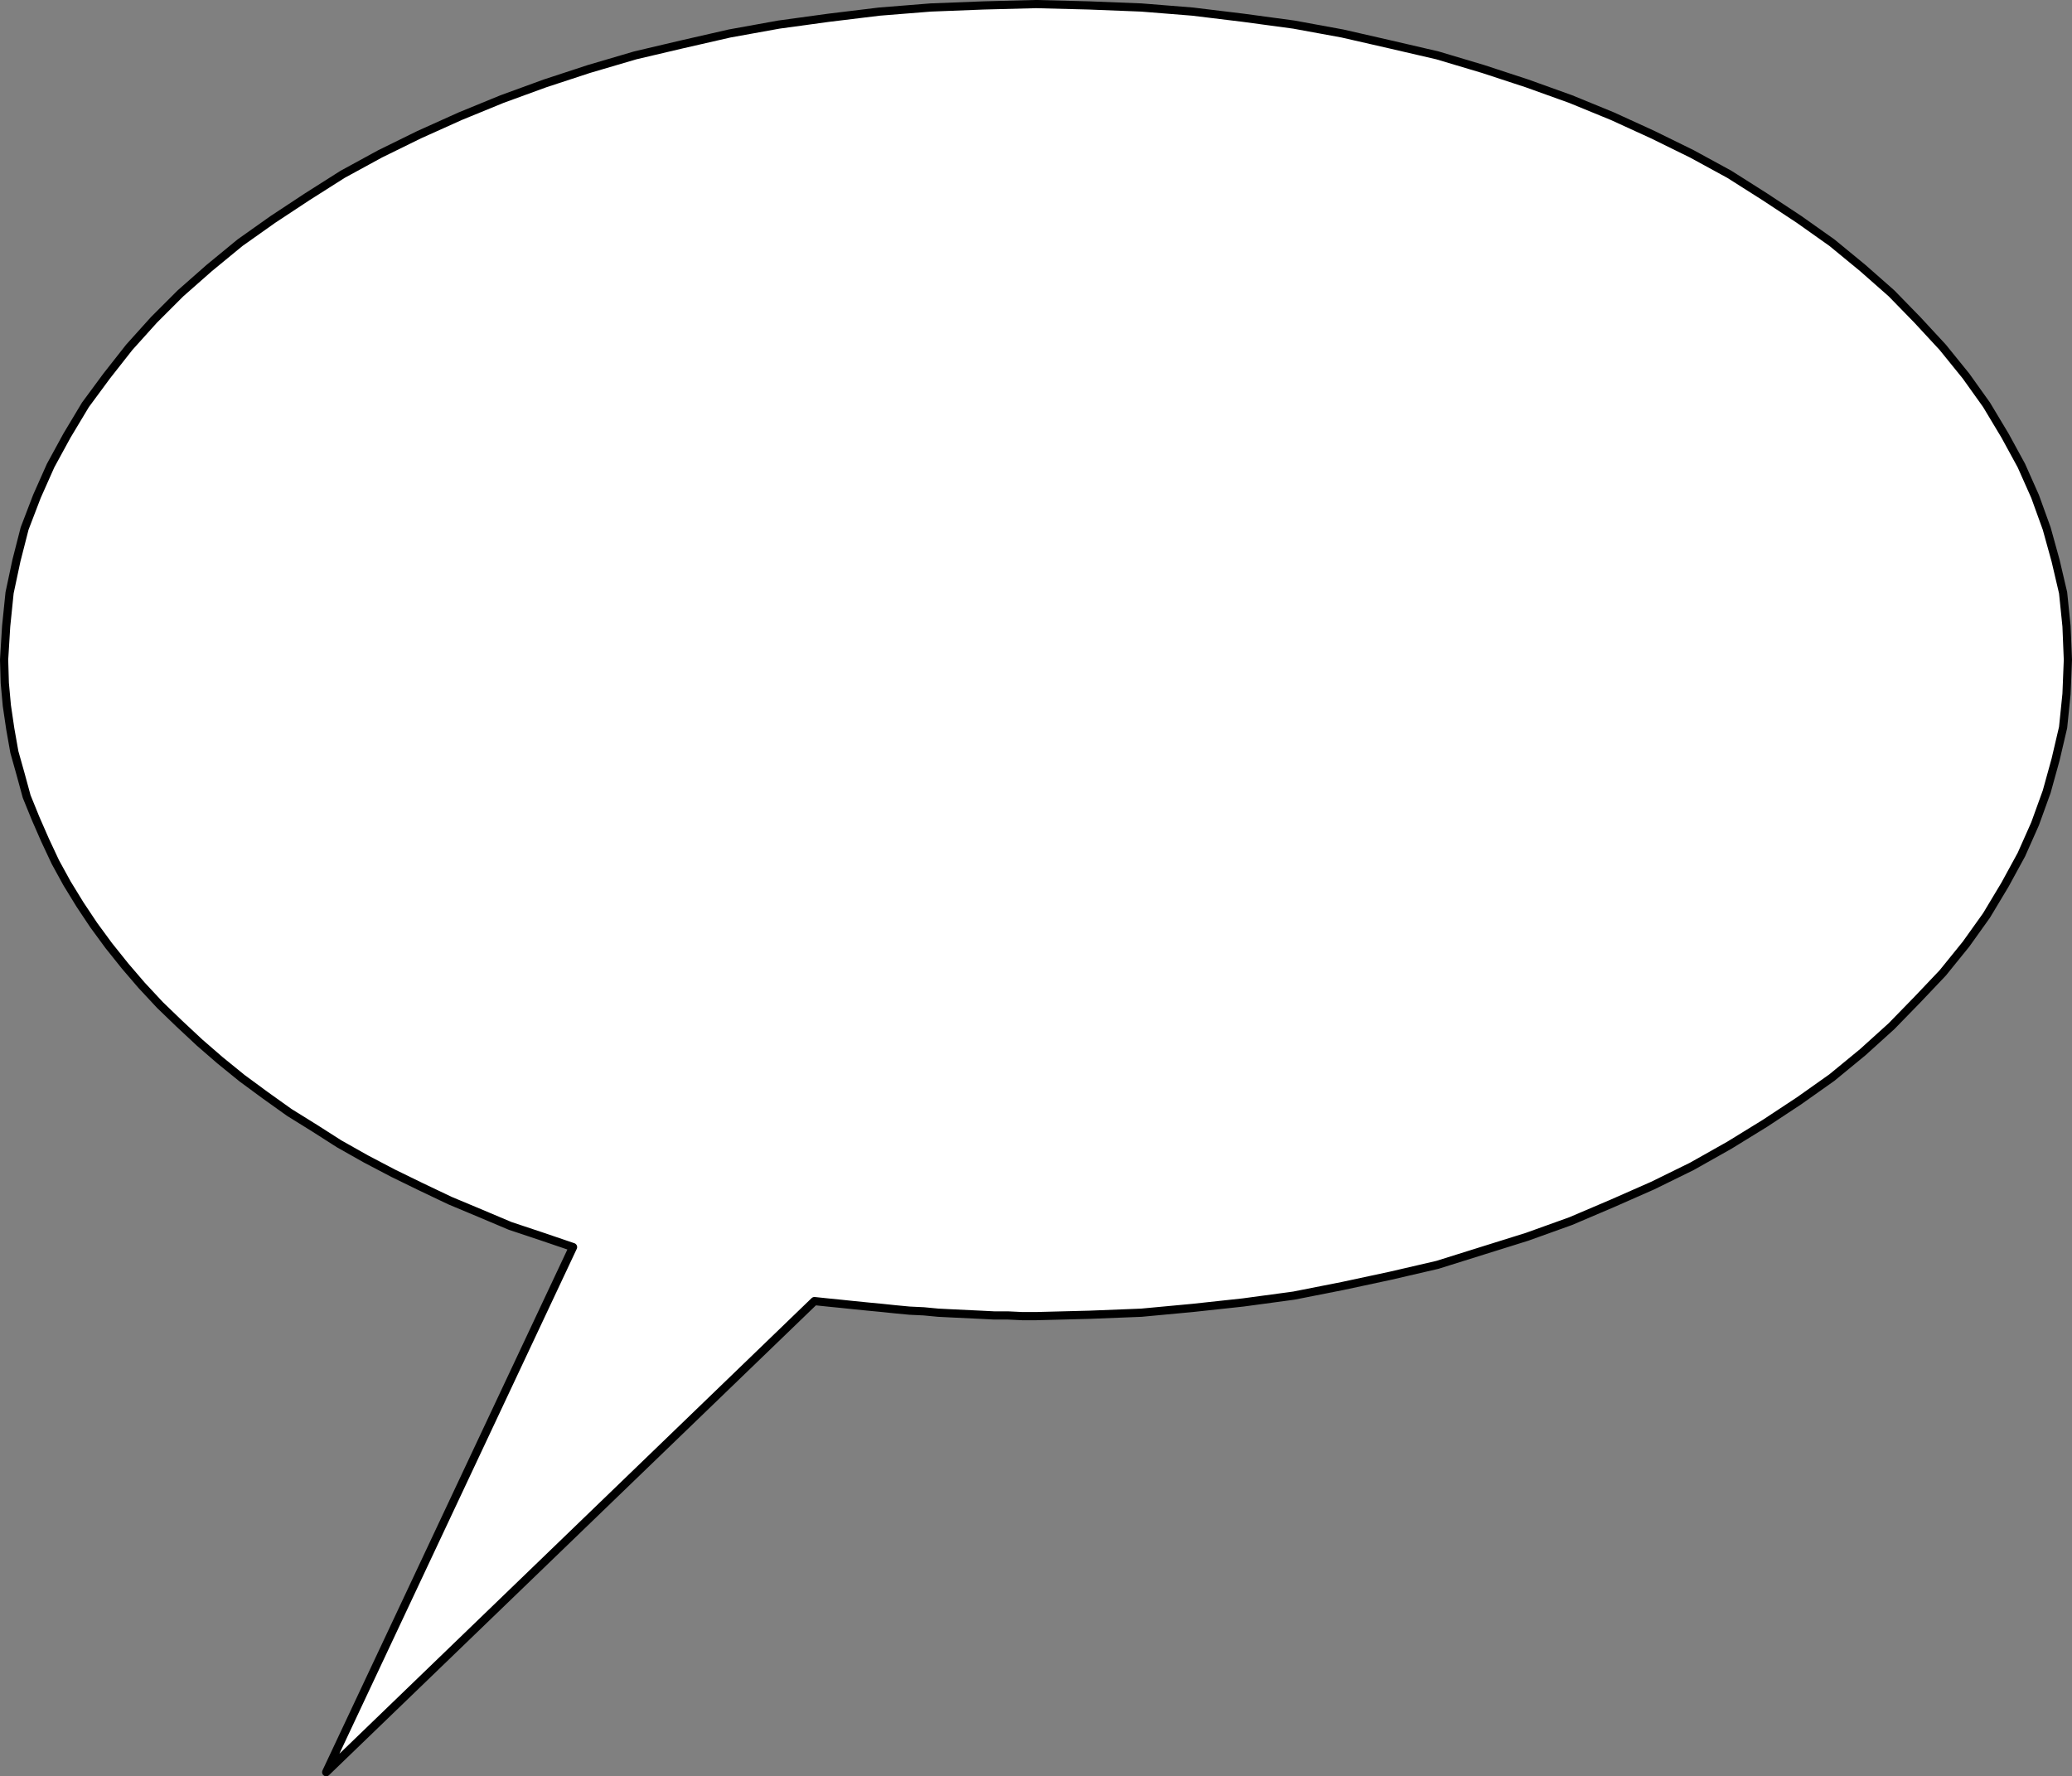 <?xml version="1.0" encoding="UTF-8" standalone="no"?>
<svg
   version="1.0"
   width="129.553mm"
   height="111.071mm"
   id="svg2"
   sodipodi:docname="Balloon 050.wmf"
   xmlns:inkscape="http://www.inkscape.org/namespaces/inkscape"
   xmlns:sodipodi="http://sodipodi.sourceforge.net/DTD/sodipodi-0.dtd"
   xmlns="http://www.w3.org/2000/svg"
   xmlns:svg="http://www.w3.org/2000/svg">
  <rect width="100%" height="100%" fill="#808080" stroke="none"/>
  <sodipodi:namedview
     id="namedview2"
     pagecolor="#ffffff"
     bordercolor="#000000"
     borderopacity="0.25"
     inkscape:showpageshadow="2"
     inkscape:pageopacity="0.0"
     inkscape:pagecheckerboard="0"
     inkscape:deskcolor="#d1d1d1"
     inkscape:document-units="mm" />
  <defs
     id="defs1">
    <pattern
       id="WMFhbasepattern"
       patternUnits="userSpaceOnUse"
       width="6"
       height="6"
       x="0"
       y="0" />
  </defs>
  <path
     style="fill:#ffffff;fill-opacity:1;fill-rule:evenodd;stroke:none"
     d="m 135.421,294.73 -7.595,-2.585 -7.272,-2.424 -7.272,-3.07 -6.949,-2.909 -6.787,-3.232 -6.626,-3.232 -6.464,-3.393 -6.302,-3.555 -5.818,-3.716 -5.979,-3.716 -5.656,-4.04 -5.494,-4.04 -5.171,-4.201 -4.848,-4.201 -4.848,-4.524 -4.525,-4.363 -4.363,-4.686 -3.878,-4.524 -3.878,-4.848 -3.555,-4.848 -3.232,-4.848 -3.07,-5.009 -2.747,-5.009 -2.424,-5.171 -2.262,-5.171 -2.101,-5.171 -1.454,-5.332 -1.454,-5.171 -0.97,-5.494 -0.808,-5.494 -0.485,-5.332 -0.162,-5.494 0.485,-7.918 0.808,-7.918 1.616,-7.594 1.939,-7.594 2.909,-7.594 3.232,-7.271 3.878,-7.11 4.363,-7.271 5.01,-6.787 5.333,-6.787 5.818,-6.463 6.302,-6.302 6.787,-5.979 7.272,-5.979 7.757,-5.494 8.08,-5.332 8.403,-5.332 8.888,-4.848 9.211,-4.524 9.696,-4.363 9.858,-4.04 10.181,-3.716 10.342,-3.393 10.989,-3.232 10.989,-2.585 11.312,-2.585 11.635,-2.101 11.797,-1.616 11.958,-1.454 12.12,-0.97 12.443,-0.485 12.443,-0.323 12.605,0.323 12.282,0.485 12.12,0.97 11.958,1.454 11.958,1.616 11.474,2.101 11.312,2.585 11.15,2.585 10.827,3.232 10.342,3.393 10.342,3.716 9.858,4.04 9.534,4.363 9.211,4.524 8.888,4.848 8.403,5.332 8.08,5.332 7.757,5.494 7.272,5.979 6.787,5.979 6.141,6.302 5.979,6.463 5.494,6.787 4.848,6.787 4.363,7.271 3.878,7.11 3.232,7.271 2.747,7.594 2.101,7.594 1.778,7.594 0.808,7.918 0.323,7.918 -0.323,8.079 -0.808,7.918 -1.778,7.594 -2.101,7.594 -2.747,7.594 -3.232,7.271 -3.878,7.11 -4.363,7.271 -4.848,6.787 -5.494,6.787 -5.979,6.302 -6.141,6.302 -6.787,6.14 -7.272,5.979 -7.757,5.494 -8.08,5.332 -8.403,5.171 -8.888,5.009 -9.211,4.524 -9.534,4.201 -9.858,4.201 -10.342,3.716 -10.342,3.232 -10.827,3.393 -11.15,2.585 -11.312,2.424 -11.474,2.262 -11.958,1.616 -11.958,1.293 -12.12,1.131 -12.282,0.485 -12.605,0.323 h -3.232 l -3.394,-0.162 h -3.232 l -3.232,-0.162 -3.394,-0.162 -3.394,-0.162 -3.232,-0.162 -3.394,-0.323 -3.394,-0.162 -3.394,-0.323 -3.07,-0.323 -3.394,-0.323 -3.232,-0.323 -3.07,-0.323 -3.232,-0.323 -3.07,-0.323 -115.382,111.331 z"
     id="path1" />
  <path
     style="fill:none;stroke:#000000;stroke-width:1.939px;stroke-linecap:round;stroke-linejoin:round;stroke-miterlimit:4;stroke-dasharray:none;stroke-opacity:1"
     d="m 135.421,294.73 -7.595,-2.585 -7.272,-2.424 -7.272,-3.07 -6.949,-2.909 -6.787,-3.232 -6.626,-3.232 -6.464,-3.393 -6.302,-3.555 -5.818,-3.716 -5.979,-3.716 -5.656,-4.04 -5.494,-4.04 -5.171,-4.201 -4.848,-4.201 -4.848,-4.524 -4.525,-4.363 -4.363,-4.686 -3.878,-4.524 -3.878,-4.848 -3.555,-4.848 -3.232,-4.848 -3.07,-5.009 -2.747,-5.009 -2.424,-5.171 -2.262,-5.171 -2.101,-5.171 -1.454,-5.332 -1.454,-5.171 -0.97,-5.494 -0.808,-5.494 -0.485,-5.332 -0.162,-5.494 0.485,-7.918 0.808,-7.918 1.616,-7.594 1.939,-7.594 2.909,-7.594 3.232,-7.271 3.878,-7.11 4.363,-7.271 5.01,-6.787 5.333,-6.787 5.818,-6.463 6.302,-6.302 6.787,-5.979 7.272,-5.979 7.757,-5.494 8.08,-5.332 8.403,-5.332 8.888,-4.848 9.211,-4.524 9.696,-4.363 9.858,-4.04 10.181,-3.716 10.342,-3.393 10.989,-3.232 10.989,-2.585 11.312,-2.585 11.635,-2.101 11.797,-1.616 11.958,-1.454 12.12,-0.97 12.443,-0.485 12.443,-0.323 12.605,0.323 12.282,0.485 12.12,0.97 11.958,1.454 11.958,1.616 11.474,2.101 11.312,2.585 11.15,2.585 10.827,3.232 10.342,3.393 10.342,3.716 9.858,4.04 9.534,4.363 9.211,4.524 8.888,4.848 8.403,5.332 8.08,5.332 7.757,5.494 7.272,5.979 6.787,5.979 6.141,6.302 5.979,6.463 5.494,6.787 4.848,6.787 4.363,7.271 3.878,7.11 3.232,7.271 2.747,7.594 2.101,7.594 1.778,7.594 0.808,7.918 0.323,7.918 -0.323,8.079 -0.808,7.918 -1.778,7.594 -2.101,7.594 -2.747,7.594 -3.232,7.271 -3.878,7.11 -4.363,7.271 -4.848,6.787 -5.494,6.787 -5.979,6.302 -6.141,6.302 -6.787,6.14 -7.272,5.979 -7.757,5.494 -8.08,5.332 -8.403,5.171 -8.888,5.009 -9.211,4.524 -9.534,4.201 -9.858,4.201 -10.342,3.716 -10.342,3.232 -10.827,3.393 -11.15,2.585 -11.312,2.424 -11.474,2.262 -11.958,1.616 -11.958,1.293 -12.12,1.131 -12.282,0.485 -12.605,0.323 h -3.232 l -3.394,-0.162 h -3.232 l -3.232,-0.162 -3.394,-0.162 -3.394,-0.162 -3.232,-0.162 -3.394,-0.323 -3.394,-0.162 -3.394,-0.323 -3.07,-0.323 -3.394,-0.323 -3.232,-0.323 -3.07,-0.323 -3.232,-0.323 -3.07,-0.323 L 77.083,418.826 135.421,294.73 v 0"
     id="path2" />
</svg>
